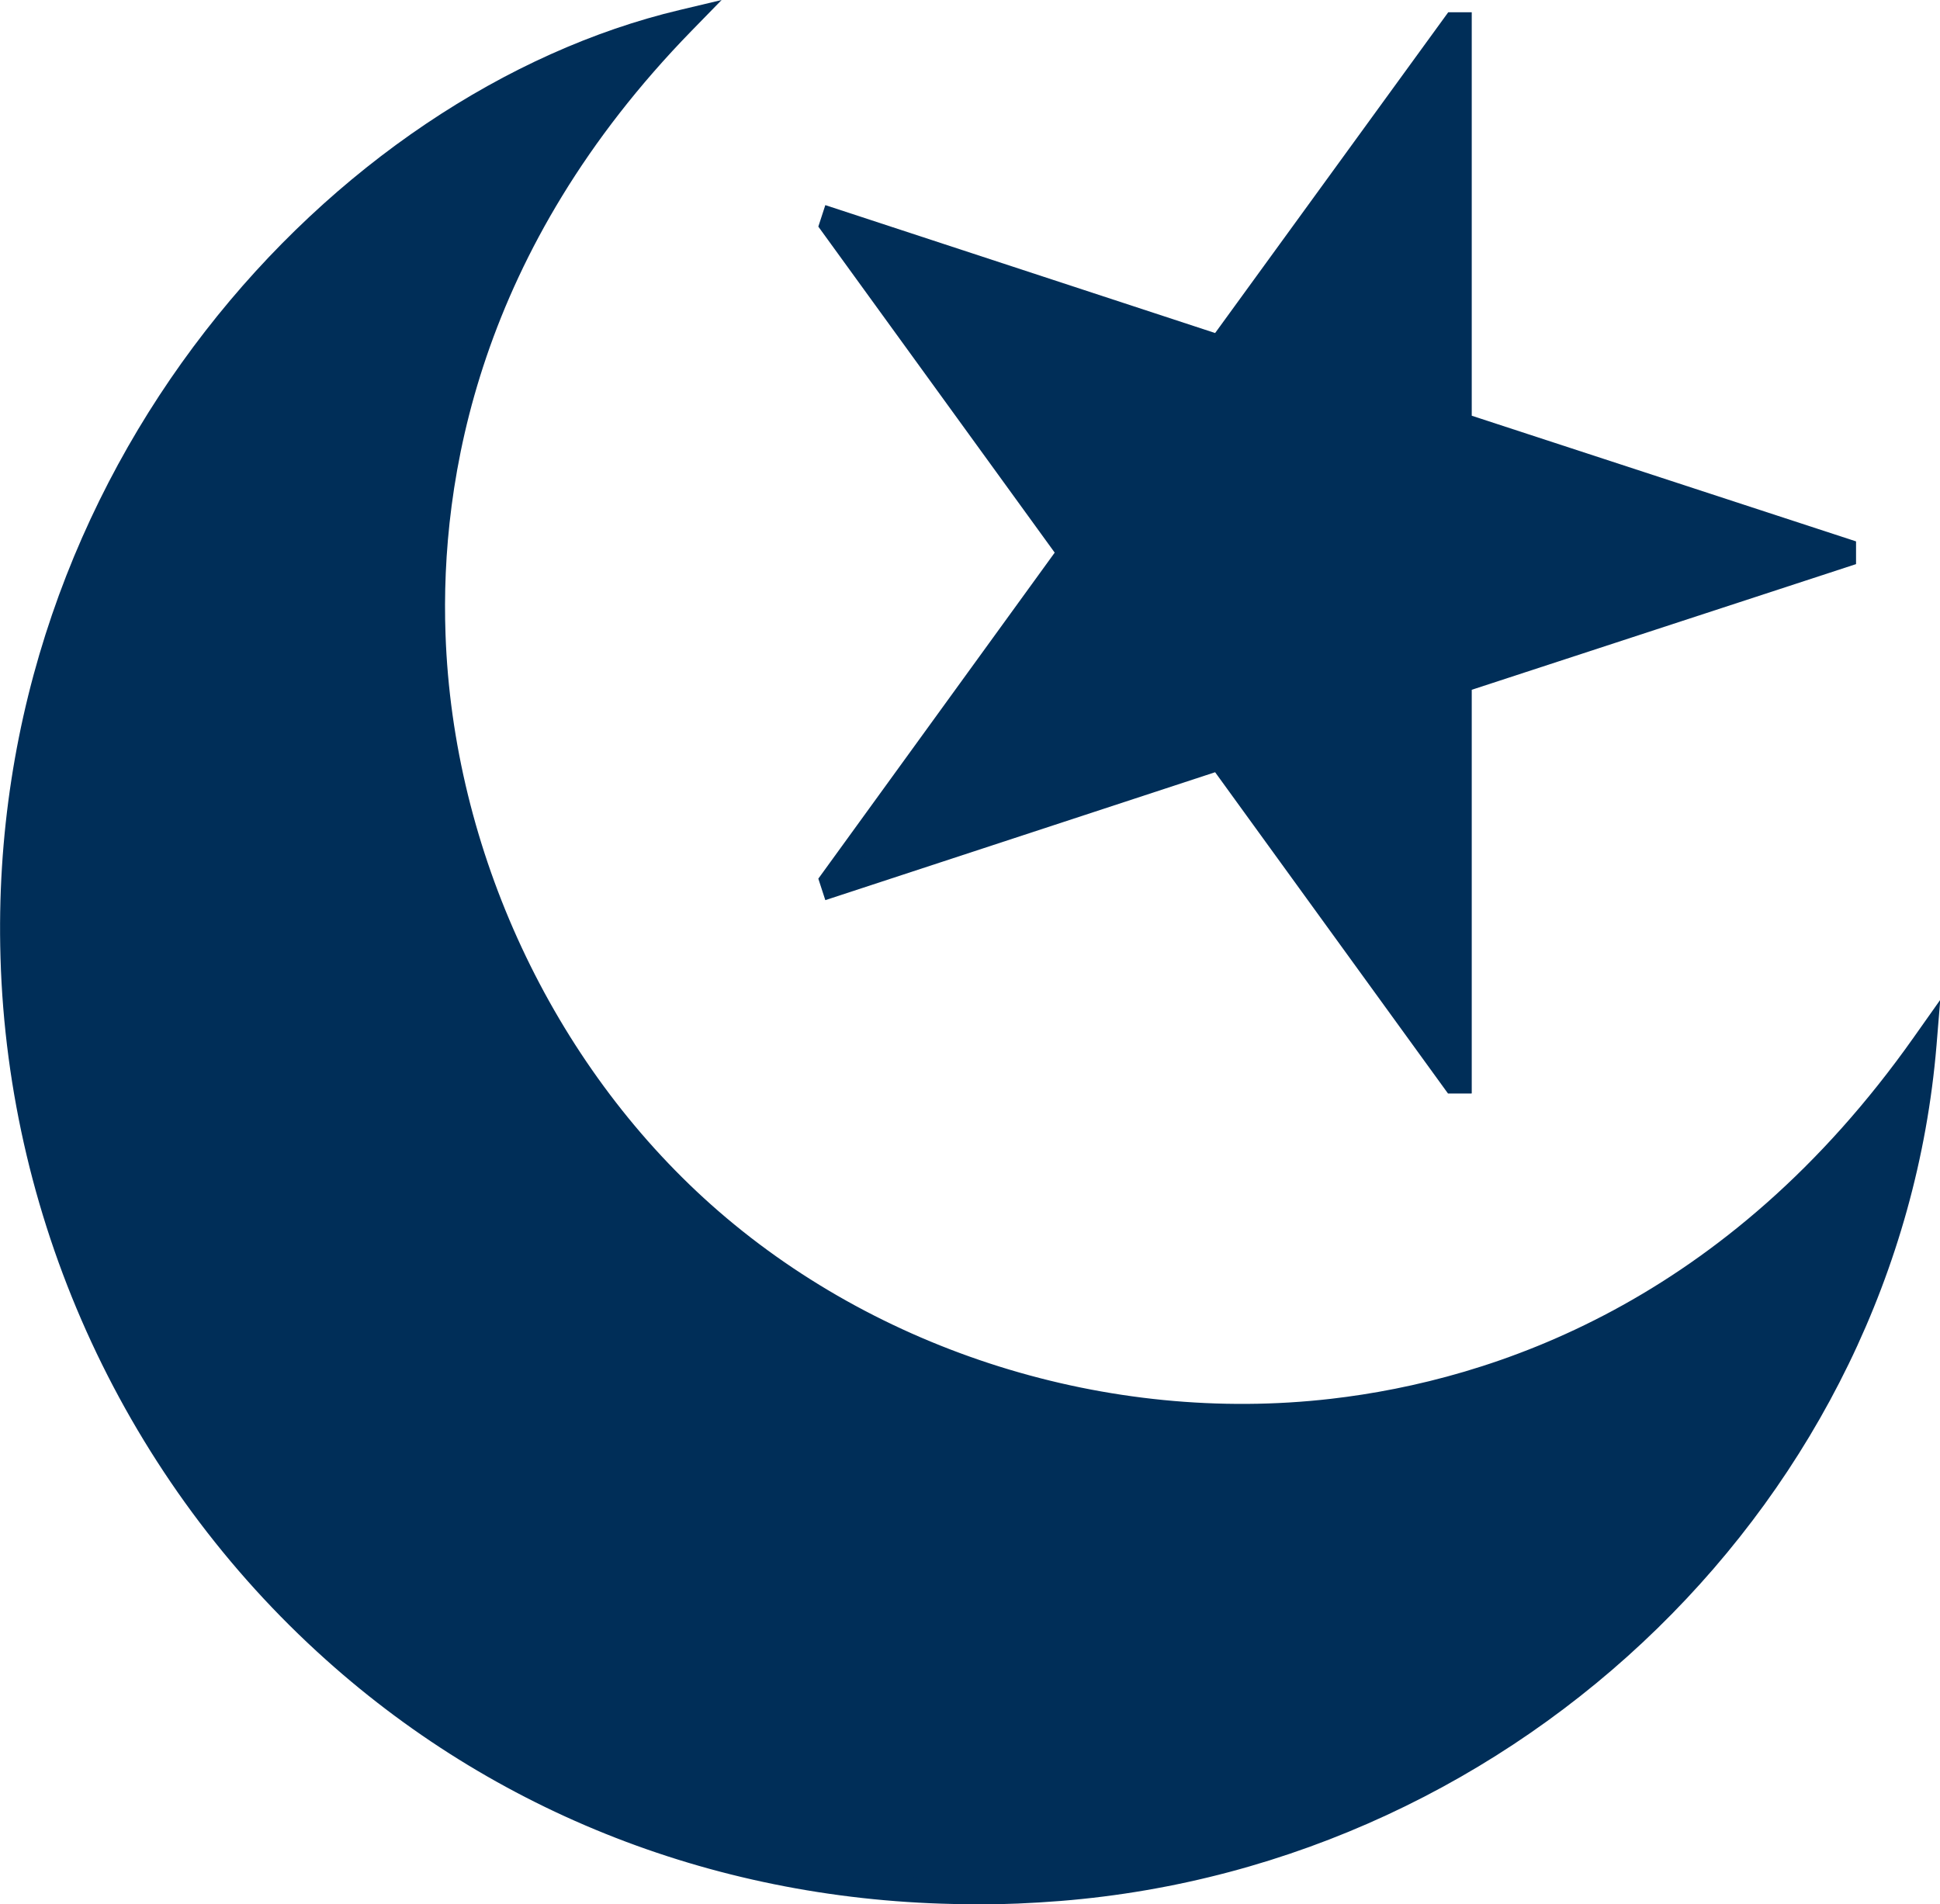 <?xml version="1.0" encoding="UTF-8"?>
<svg id="_レイヤー_1" data-name="レイヤー_1" xmlns="http://www.w3.org/2000/svg" version="1.1" viewBox="0 0 77.64 76.22">
  <!-- Generator: Adobe Illustrator 29.8.1, SVG Export Plug-In . SVG Version: 2.1.1 Build 2)  -->
  <defs>
    <style>
      .st0 {
        fill: #002e58;
      }
    </style>
  </defs>
  <g>
    <path class="st0" d="M76.99,41.8c-13.39,18.99-36.11,18.15-48.87,6.79-11.77-10.49-16.53-31.58-.8-47.71C13.46,4.17-.04,19.53.52,38.32c.61,20.91,18.1,39.17,41.86,37.26,18.61-1.49,33.16-16.49,34.61-33.78Z"/>
    <path class="st0" d="M39.03,76.22c-9.75,0-18.88-3.41-25.99-9.79C5.08,59.3.33,49.06.02,38.33-.56,18.76,13.39,3.68,27.2.4l1.68-.4-1.2,1.23c-8.54,8.76-10.07,17.97-9.85,24.16.3,8.64,4.28,17.17,10.63,22.83,6.61,5.89,15.89,8.8,24.81,7.77,6.51-.75,15.84-3.87,23.32-14.47l1.06-1.5-.15,1.83c-1.51,18.04-16.59,32.76-35.06,34.24-1.14.09-2.27.14-3.39.14ZM25.74,1.84C13.14,5.78.49,20.3,1.02,38.3c.31,10.45,4.93,20.43,12.69,27.38,7.72,6.92,17.89,10.26,28.64,9.4,17.37-1.39,31.65-14.78,33.95-31.5-5.92,7.63-13.99,12.36-22.91,13.39-9.21,1.06-18.77-1.94-25.59-8.01-6.55-5.83-10.65-14.63-10.96-23.54-.21-6.08,1.2-14.98,8.92-23.59Z"/>
  </g>
  <g>
    <path class="st0" d="M73.77,22.04v.18s-15.38,5.03-15.38,5.03v16.02s-.18,0-.18,0l-9.38-12.95-15.47,5.08-.04-.14,9.52-13.13-9.52-13.13.04-.14,15.47,5.08L58.21.99h.18v16.02l15.38,5.03Z"/>
    <path class="st0" d="M58.89,43.77h-.94l-9.32-12.86-15.6,5.12-.28-.86,9.46-13.05-9.46-13.05.28-.86,15.6,5.12L57.96.49h.94v16.15l15.38,5.03v.91l-15.38,5.03v16.15ZM49.02,29.74l8.87,12.25v-15.09l14.55-4.76-14.55-4.76V2.28l-8.87,12.25-14.54-4.77,8.97,12.38-8.97,12.38,14.54-4.77Z"/>
  </g>
</svg>